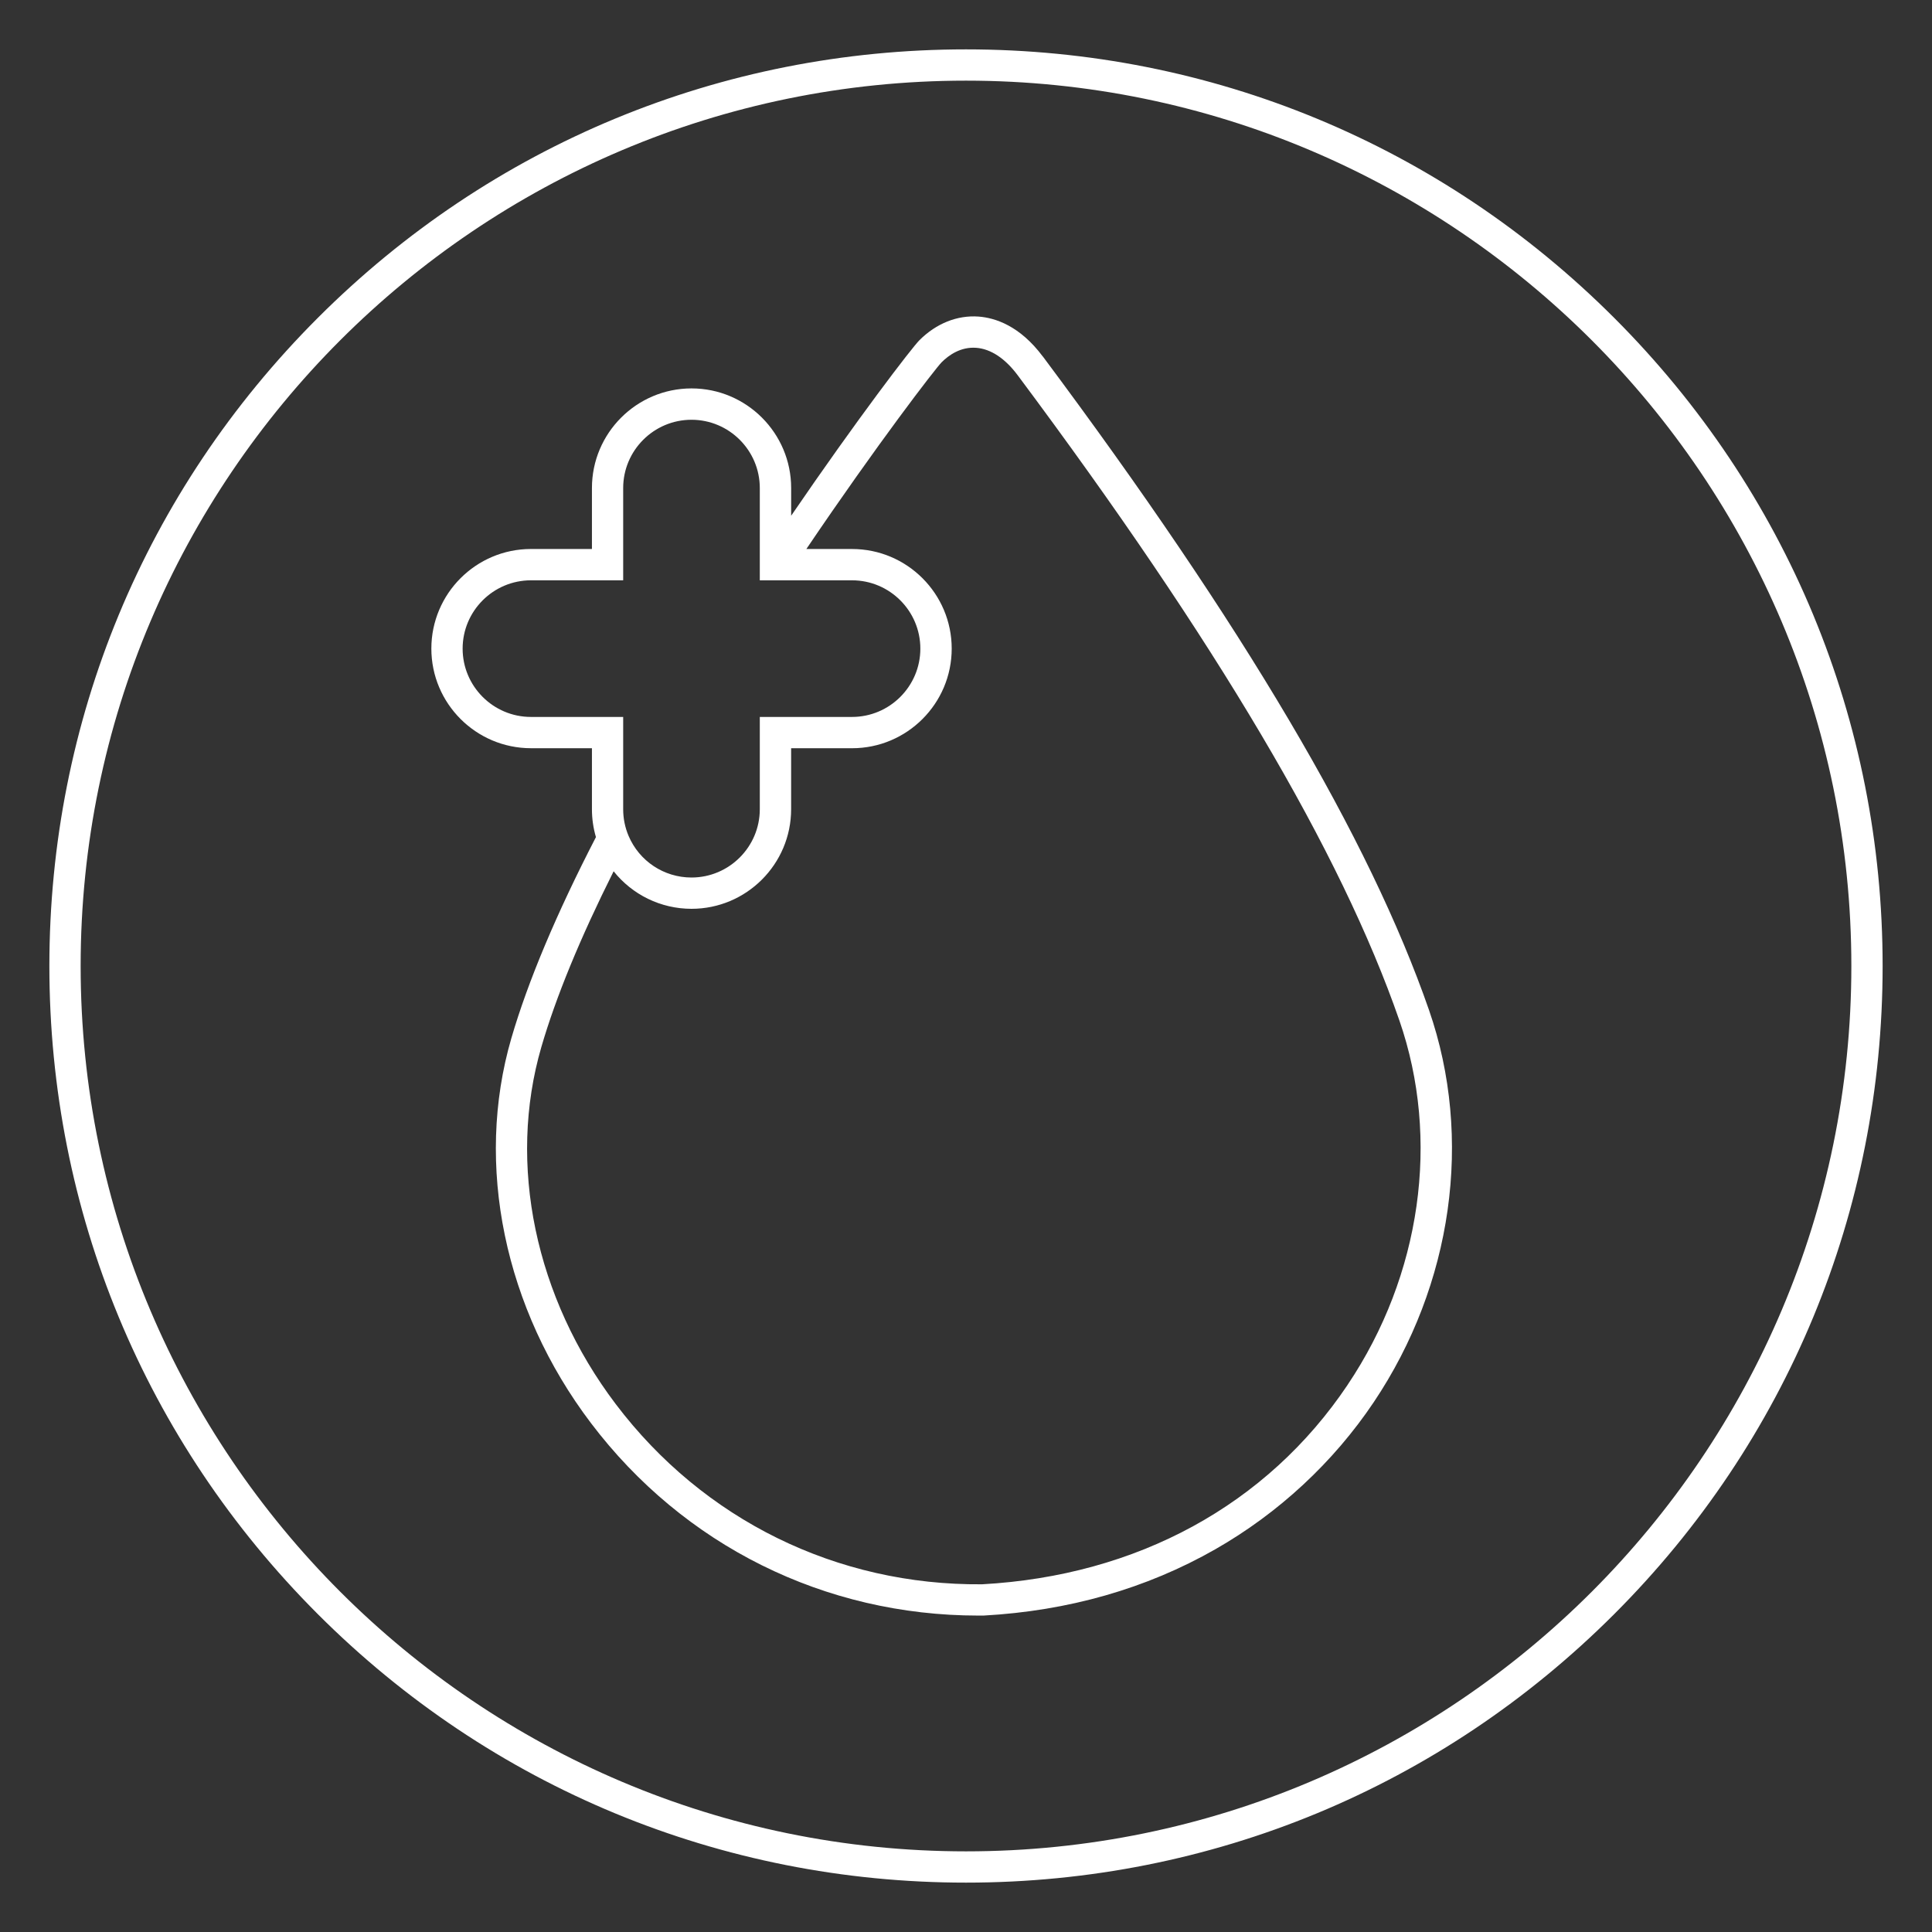 <?xml version="1.0" encoding="UTF-8"?> <svg xmlns="http://www.w3.org/2000/svg" version="1.1" viewBox="0 0 700 700"><rect x="0" y="0" width="700" height="700" fill="#333333" stroke="none"/><defs><style> .cls-1 { fill: #fff; } </style></defs><g><g id="_Слой_3" data-name="Слой_3"><g><path class="cls-1" d="M584.84,115.16c-62.73-62.73-146.13-97.27-234.84-97.27S177.89,52.43,115.16,115.16c-62.73,62.73-97.27,146.13-97.27,234.84s34.55,172.11,97.27,234.84,146.13,97.27,234.84,97.27,172.11-34.55,234.84-97.27,97.27-146.13,97.27-234.84-34.55-172.11-97.27-234.84ZM350,670.78c-176.88,0-320.78-143.9-320.78-320.78S173.12,29.22,350,29.22s320.78,143.9,320.78,320.78-143.9,320.78-320.78,320.78Z"></path><path class="cls-1" d="M377.82,129.16c-8.32-11.15-17.26-14.01-23.29-14.46-7.7-.55-15.29,2.47-21.38,8.54-2.78,2.77-22.56,28.57-46.5,63.62v-10.04c0-19.9-16.19-36.09-36.09-36.09s-36.09,16.19-36.09,36.09v22.09h-22.09c-19.9,0-36.09,16.19-36.09,36.09s16.19,36.09,36.09,36.09h22.09v22.09c0,3.46.49,6.85,1.45,10.12-14.34,27.77-24.65,52.29-30.65,72.88-13.34,45.84-2.57,97.96,28.83,139.41,33.62,44.4,84.71,69.76,140.38,69.76.53,0,1.07,0,1.6,0h.26c30.76-1.69,59.02-9.77,84-24.03,22.93-13.09,42.77-31.5,57.37-53.25,28.62-42.63,36.12-95.74,20.06-142.07-21.51-62.03-67.28-139.51-139.93-236.85ZM192.37,259.76c-13.65,0-24.75-11.1-24.75-24.75s11.11-24.75,24.75-24.75h33.42v-33.42c0-13.65,11.11-24.75,24.75-24.75s24.75,11.1,24.75,24.75v33.42h33.42c13.65,0,24.75,11.1,24.75,24.75s-11.11,24.75-24.75,24.75h-33.42v33.43c0,13.65-11.11,24.75-24.75,24.75-9.97,0-18.93-5.94-22.81-15.12-1.29-3.05-1.94-6.29-1.94-9.63v-33.43h-33.42ZM488.27,501.76c-29.2,43.5-76.24,69.16-132.44,72.26-52.65.45-100.98-23.36-132.71-65.26-29.24-38.61-39.32-86.98-26.98-129.4,5.27-18.12,14.08-39.51,26.19-63.68,6.74,8.46,17.03,13.6,28.22,13.6,19.9,0,36.09-16.19,36.09-36.09v-22.09h22.09c19.9,0,36.09-16.19,36.09-36.09s-16.19-36.09-36.09-36.09h-16.57c25.89-38.3,46.65-65.22,48.98-67.63,2.63-2.63,6.93-5.68,12.55-5.27,5.27.39,10.47,3.82,15.03,9.93,71.94,96.39,117.18,172.86,138.3,233.78,14.9,42.98,7.89,92.34-18.76,132.03Z"></path></g></g></g></svg> 